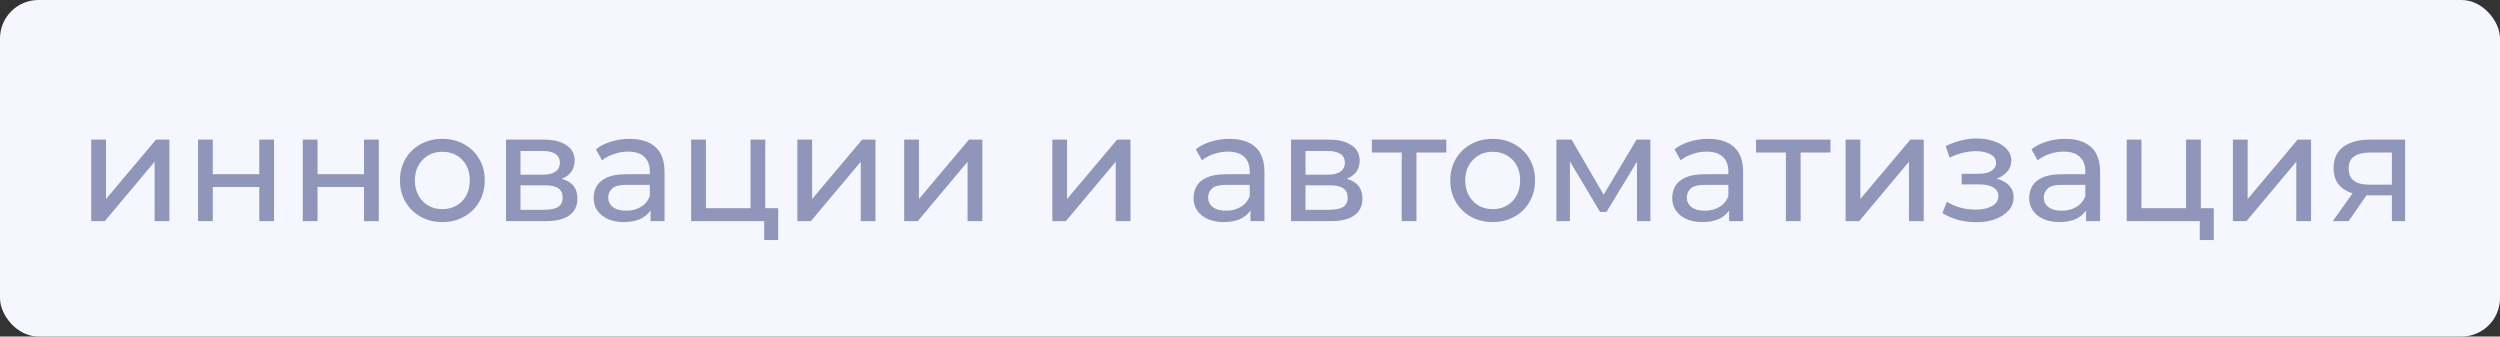 <?xml version="1.0" encoding="UTF-8"?> <svg xmlns="http://www.w3.org/2000/svg" width="260" height="35" viewBox="0 0 260 35" fill="none"><rect x="0" y="0" width="260" height="35" fill="#333333" stroke="none"/><rect width="260" height="35" rx="4" fill="#F6F7FE"></rect><path d="M9.488 23V14.52H11.024V20.696L16.224 14.52H17.616V23H16.08V16.824L10.896 23H9.488ZM20.597 23V14.52H22.133V18.12H26.965V14.52H28.501V23H26.965V19.448H22.133V23H20.597ZM31.488 23V14.52H33.024V18.12H37.856V14.52H39.392V23H37.856V19.448H33.024V23H31.488ZM46.011 23.096C45.157 23.096 44.4 22.909 43.739 22.536C43.077 22.163 42.555 21.651 42.171 21C41.787 20.339 41.595 19.592 41.595 18.76C41.595 17.917 41.787 17.171 42.171 16.52C42.555 15.869 43.077 15.363 43.739 15C44.4 14.627 45.157 14.44 46.011 14.44C46.853 14.44 47.605 14.627 48.267 15C48.939 15.363 49.461 15.869 49.835 16.52C50.219 17.16 50.411 17.907 50.411 18.76C50.411 19.603 50.219 20.349 49.835 21C49.461 21.651 48.939 22.163 48.267 22.536C47.605 22.909 46.853 23.096 46.011 23.096ZM46.011 21.752C46.555 21.752 47.04 21.629 47.467 21.384C47.904 21.139 48.245 20.792 48.491 20.344C48.736 19.885 48.859 19.357 48.859 18.76C48.859 18.152 48.736 17.629 48.491 17.192C48.245 16.744 47.904 16.397 47.467 16.152C47.04 15.907 46.555 15.784 46.011 15.784C45.467 15.784 44.981 15.907 44.555 16.152C44.128 16.397 43.787 16.744 43.531 17.192C43.275 17.629 43.147 18.152 43.147 18.76C43.147 19.357 43.275 19.885 43.531 20.344C43.787 20.792 44.128 21.139 44.555 21.384C44.981 21.629 45.467 21.752 46.011 21.752ZM52.629 23V14.52H56.565C57.557 14.52 58.335 14.712 58.901 15.096C59.477 15.469 59.765 16.003 59.765 16.696C59.765 17.389 59.493 17.928 58.949 18.312C58.415 18.685 57.706 18.872 56.821 18.872L57.061 18.456C58.074 18.456 58.826 18.643 59.317 19.016C59.807 19.389 60.053 19.939 60.053 20.664C60.053 21.4 59.775 21.976 59.221 22.392C58.677 22.797 57.839 23 56.709 23H52.629ZM54.133 21.816H56.597C57.237 21.816 57.717 21.72 58.037 21.528C58.357 21.325 58.517 21.005 58.517 20.568C58.517 20.12 58.367 19.795 58.069 19.592C57.781 19.379 57.322 19.272 56.693 19.272H54.133V21.816ZM54.133 18.168H56.437C57.023 18.168 57.466 18.061 57.765 17.848C58.074 17.624 58.229 17.315 58.229 16.92C58.229 16.515 58.074 16.211 57.765 16.008C57.466 15.805 57.023 15.704 56.437 15.704H54.133V18.168ZM67.657 23V21.208L67.577 20.872V17.816C67.577 17.165 67.385 16.664 67.001 16.312C66.627 15.949 66.062 15.768 65.305 15.768C64.803 15.768 64.313 15.853 63.833 16.024C63.353 16.184 62.947 16.403 62.617 16.68L61.977 15.528C62.414 15.176 62.937 14.909 63.545 14.728C64.163 14.536 64.809 14.44 65.481 14.44C66.643 14.44 67.539 14.723 68.169 15.288C68.798 15.853 69.113 16.717 69.113 17.88V23H67.657ZM64.873 23.096C64.243 23.096 63.689 22.989 63.209 22.776C62.739 22.563 62.377 22.269 62.121 21.896C61.865 21.512 61.737 21.08 61.737 20.6C61.737 20.141 61.843 19.725 62.057 19.352C62.281 18.979 62.638 18.68 63.129 18.456C63.63 18.232 64.302 18.12 65.145 18.12H67.833V19.224H65.209C64.441 19.224 63.923 19.352 63.657 19.608C63.39 19.864 63.257 20.173 63.257 20.536C63.257 20.952 63.422 21.288 63.753 21.544C64.083 21.789 64.542 21.912 65.129 21.912C65.705 21.912 66.206 21.784 66.633 21.528C67.07 21.272 67.385 20.899 67.577 20.408L67.881 21.464C67.678 21.965 67.321 22.365 66.809 22.664C66.297 22.952 65.651 23.096 64.873 23.096ZM71.879 23V14.52H73.415V21.656H78.055V14.52H79.591V23H71.879ZM79.479 24.968V22.92L79.863 23H78.055V21.656H80.935V24.968H79.479ZM82.925 23V14.52H84.462V20.696L89.662 14.52H91.053V23H89.517V16.824L84.334 23H82.925ZM94.035 23V14.52H95.571V20.696L100.771 14.52H102.163V23H100.627V16.824L95.443 23H94.035ZM109.441 23V14.52H110.977V20.696L116.177 14.52H117.569V23H116.033V16.824L110.849 23H109.441ZM130.047 23V21.208L129.967 20.872V17.816C129.967 17.165 129.775 16.664 129.391 16.312C129.018 15.949 128.453 15.768 127.695 15.768C127.194 15.768 126.703 15.853 126.223 16.024C125.743 16.184 125.338 16.403 125.007 16.68L124.367 15.528C124.805 15.176 125.327 14.909 125.935 14.728C126.554 14.536 127.199 14.44 127.871 14.44C129.034 14.44 129.93 14.723 130.559 15.288C131.189 15.853 131.503 16.717 131.503 17.88V23H130.047ZM127.263 23.096C126.634 23.096 126.079 22.989 125.599 22.776C125.13 22.563 124.767 22.269 124.511 21.896C124.255 21.512 124.127 21.08 124.127 20.6C124.127 20.141 124.234 19.725 124.447 19.352C124.671 18.979 125.029 18.68 125.519 18.456C126.021 18.232 126.693 18.12 127.535 18.12H130.223V19.224H127.599C126.831 19.224 126.314 19.352 126.047 19.608C125.781 19.864 125.647 20.173 125.647 20.536C125.647 20.952 125.813 21.288 126.143 21.544C126.474 21.789 126.933 21.912 127.519 21.912C128.095 21.912 128.597 21.784 129.023 21.528C129.461 21.272 129.775 20.899 129.967 20.408L130.271 21.464C130.069 21.965 129.711 22.365 129.199 22.664C128.687 22.952 128.042 23.096 127.263 23.096ZM134.269 23V14.52H138.205C139.197 14.52 139.976 14.712 140.541 15.096C141.117 15.469 141.405 16.003 141.405 16.696C141.405 17.389 141.133 17.928 140.589 18.312C140.056 18.685 139.347 18.872 138.461 18.872L138.701 18.456C139.715 18.456 140.467 18.643 140.957 19.016C141.448 19.389 141.693 19.939 141.693 20.664C141.693 21.4 141.416 21.976 140.861 22.392C140.317 22.797 139.48 23 138.349 23H134.269ZM135.773 21.816H138.237C138.877 21.816 139.357 21.72 139.677 21.528C139.997 21.325 140.157 21.005 140.157 20.568C140.157 20.12 140.008 19.795 139.709 19.592C139.421 19.379 138.963 19.272 138.333 19.272H135.773V21.816ZM135.773 18.168H138.077C138.664 18.168 139.107 18.061 139.405 17.848C139.715 17.624 139.869 17.315 139.869 16.92C139.869 16.515 139.715 16.211 139.405 16.008C139.107 15.805 138.664 15.704 138.077 15.704H135.773V18.168ZM145.777 23V15.464L146.161 15.864H142.673V14.52H150.417V15.864H146.945L147.313 15.464V23H145.777ZM155.245 23.096C154.392 23.096 153.634 22.909 152.973 22.536C152.312 22.163 151.789 21.651 151.405 21C151.021 20.339 150.829 19.592 150.829 18.76C150.829 17.917 151.021 17.171 151.405 16.52C151.789 15.869 152.312 15.363 152.973 15C153.634 14.627 154.392 14.44 155.245 14.44C156.088 14.44 156.84 14.627 157.501 15C158.173 15.363 158.696 15.869 159.069 16.52C159.453 17.16 159.645 17.907 159.645 18.76C159.645 19.603 159.453 20.349 159.069 21C158.696 21.651 158.173 22.163 157.501 22.536C156.84 22.909 156.088 23.096 155.245 23.096ZM155.245 21.752C155.789 21.752 156.274 21.629 156.701 21.384C157.138 21.139 157.48 20.792 157.725 20.344C157.97 19.885 158.093 19.357 158.093 18.76C158.093 18.152 157.97 17.629 157.725 17.192C157.48 16.744 157.138 16.397 156.701 16.152C156.274 15.907 155.789 15.784 155.245 15.784C154.701 15.784 154.216 15.907 153.789 16.152C153.362 16.397 153.021 16.744 152.765 17.192C152.509 17.629 152.381 18.152 152.381 18.76C152.381 19.357 152.509 19.885 152.765 20.344C153.021 20.792 153.362 21.139 153.789 21.384C154.216 21.629 154.701 21.752 155.245 21.752ZM161.863 23V14.52H163.447L167.095 20.792H166.455L170.199 14.52H171.639V23H170.247V16.248L170.503 16.392L167.079 22.04H166.407L162.967 16.28L163.271 16.216V23H161.863ZM179.829 23V21.208L179.749 20.872V17.816C179.749 17.165 179.557 16.664 179.173 16.312C178.799 15.949 178.234 15.768 177.477 15.768C176.975 15.768 176.485 15.853 176.005 16.024C175.525 16.184 175.119 16.403 174.789 16.68L174.149 15.528C174.586 15.176 175.109 14.909 175.717 14.728C176.335 14.536 176.981 14.44 177.653 14.44C178.815 14.44 179.711 14.723 180.341 15.288C180.97 15.853 181.285 16.717 181.285 17.88V23H179.829ZM177.045 23.096C176.415 23.096 175.861 22.989 175.381 22.776C174.911 22.563 174.549 22.269 174.293 21.896C174.037 21.512 173.909 21.08 173.909 20.6C173.909 20.141 174.015 19.725 174.229 19.352C174.453 18.979 174.81 18.68 175.301 18.456C175.802 18.232 176.474 18.12 177.317 18.12H180.005V19.224H177.381C176.613 19.224 176.095 19.352 175.829 19.608C175.562 19.864 175.429 20.173 175.429 20.536C175.429 20.952 175.594 21.288 175.925 21.544C176.255 21.789 176.714 21.912 177.301 21.912C177.877 21.912 178.378 21.784 178.805 21.528C179.242 21.272 179.557 20.899 179.749 20.408L180.053 21.464C179.85 21.965 179.493 22.365 178.981 22.664C178.469 22.952 177.823 23.096 177.045 23.096ZM185.731 23V15.464L186.115 15.864H182.627V14.52H190.371V15.864H186.899L187.266 15.464V23H185.731ZM191.941 23V14.52H193.477V20.696L198.677 14.52H200.069V23H198.533V16.824L193.349 23H191.941ZM205.531 23.112C204.891 23.112 204.261 23.032 203.643 22.872C203.035 22.701 202.491 22.461 202.011 22.152L202.475 20.984C202.88 21.24 203.344 21.443 203.867 21.592C204.389 21.731 204.917 21.8 205.451 21.8C205.941 21.8 206.363 21.741 206.715 21.624C207.077 21.507 207.355 21.347 207.547 21.144C207.739 20.931 207.835 20.685 207.835 20.408C207.835 20.013 207.659 19.709 207.307 19.496C206.955 19.283 206.464 19.176 205.835 19.176H204.011V18.072H205.739C206.112 18.072 206.437 18.029 206.715 17.944C206.992 17.859 207.205 17.731 207.355 17.56C207.515 17.379 207.595 17.171 207.595 16.936C207.595 16.68 207.504 16.461 207.323 16.28C207.141 16.099 206.885 15.96 206.555 15.864C206.235 15.768 205.856 15.72 205.419 15.72C204.992 15.731 204.555 15.789 204.107 15.896C203.669 16.003 203.221 16.168 202.763 16.392L202.347 15.192C202.859 14.947 203.36 14.76 203.851 14.632C204.352 14.493 204.848 14.419 205.339 14.408C206.075 14.387 206.731 14.472 207.307 14.664C207.883 14.845 208.336 15.112 208.667 15.464C209.008 15.816 209.179 16.232 209.179 16.712C209.179 17.117 209.051 17.48 208.795 17.8C208.539 18.109 208.197 18.355 207.771 18.536C207.344 18.717 206.853 18.808 206.299 18.808L206.363 18.44C207.312 18.44 208.059 18.627 208.603 19C209.147 19.373 209.419 19.88 209.419 20.52C209.419 21.032 209.248 21.485 208.907 21.88C208.565 22.264 208.101 22.568 207.515 22.792C206.939 23.005 206.277 23.112 205.531 23.112ZM216.954 23V21.208L216.874 20.872V17.816C216.874 17.165 216.682 16.664 216.298 16.312C215.924 15.949 215.359 15.768 214.602 15.768C214.1 15.768 213.61 15.853 213.13 16.024C212.65 16.184 212.244 16.403 211.914 16.68L211.274 15.528C211.711 15.176 212.234 14.909 212.842 14.728C213.46 14.536 214.106 14.44 214.778 14.44C215.94 14.44 216.836 14.723 217.466 15.288C218.095 15.853 218.41 16.717 218.41 17.88V23H216.954ZM214.17 23.096C213.54 23.096 212.986 22.989 212.506 22.776C212.036 22.563 211.674 22.269 211.418 21.896C211.162 21.512 211.034 21.08 211.034 20.6C211.034 20.141 211.14 19.725 211.354 19.352C211.578 18.979 211.935 18.68 212.426 18.456C212.927 18.232 213.599 18.12 214.442 18.12H217.13V19.224H214.506C213.738 19.224 213.22 19.352 212.954 19.608C212.687 19.864 212.554 20.173 212.554 20.536C212.554 20.952 212.719 21.288 213.05 21.544C213.38 21.789 213.839 21.912 214.426 21.912C215.002 21.912 215.503 21.784 215.93 21.528C216.367 21.272 216.682 20.899 216.874 20.408L217.178 21.464C216.975 21.965 216.618 22.365 216.106 22.664C215.594 22.952 214.948 23.096 214.17 23.096ZM221.176 23V14.52H222.712V21.656H227.352V14.52H228.888V23H221.176ZM228.776 24.968V22.92L229.16 23H227.352V21.656H230.232V24.968H228.776ZM232.222 23V14.52H233.758V20.696L238.958 14.52H240.35V23H238.814V16.824L233.63 23H232.222ZM248.756 23V20.024L248.996 20.312H246.292C245.161 20.312 244.276 20.072 243.636 19.592C243.006 19.112 242.692 18.413 242.692 17.496C242.692 16.515 243.028 15.773 243.7 15.272C244.382 14.771 245.289 14.52 246.42 14.52H250.132V23H248.756ZM242.612 23L244.916 19.752H246.5L244.26 23H242.612ZM248.756 19.544V15.432L248.996 15.864H246.468C245.764 15.864 245.22 15.997 244.836 16.264C244.452 16.52 244.26 16.947 244.26 17.544C244.26 18.653 244.974 19.208 246.404 19.208H248.996L248.756 19.544Z" fill="#9096B9"></path></svg> 